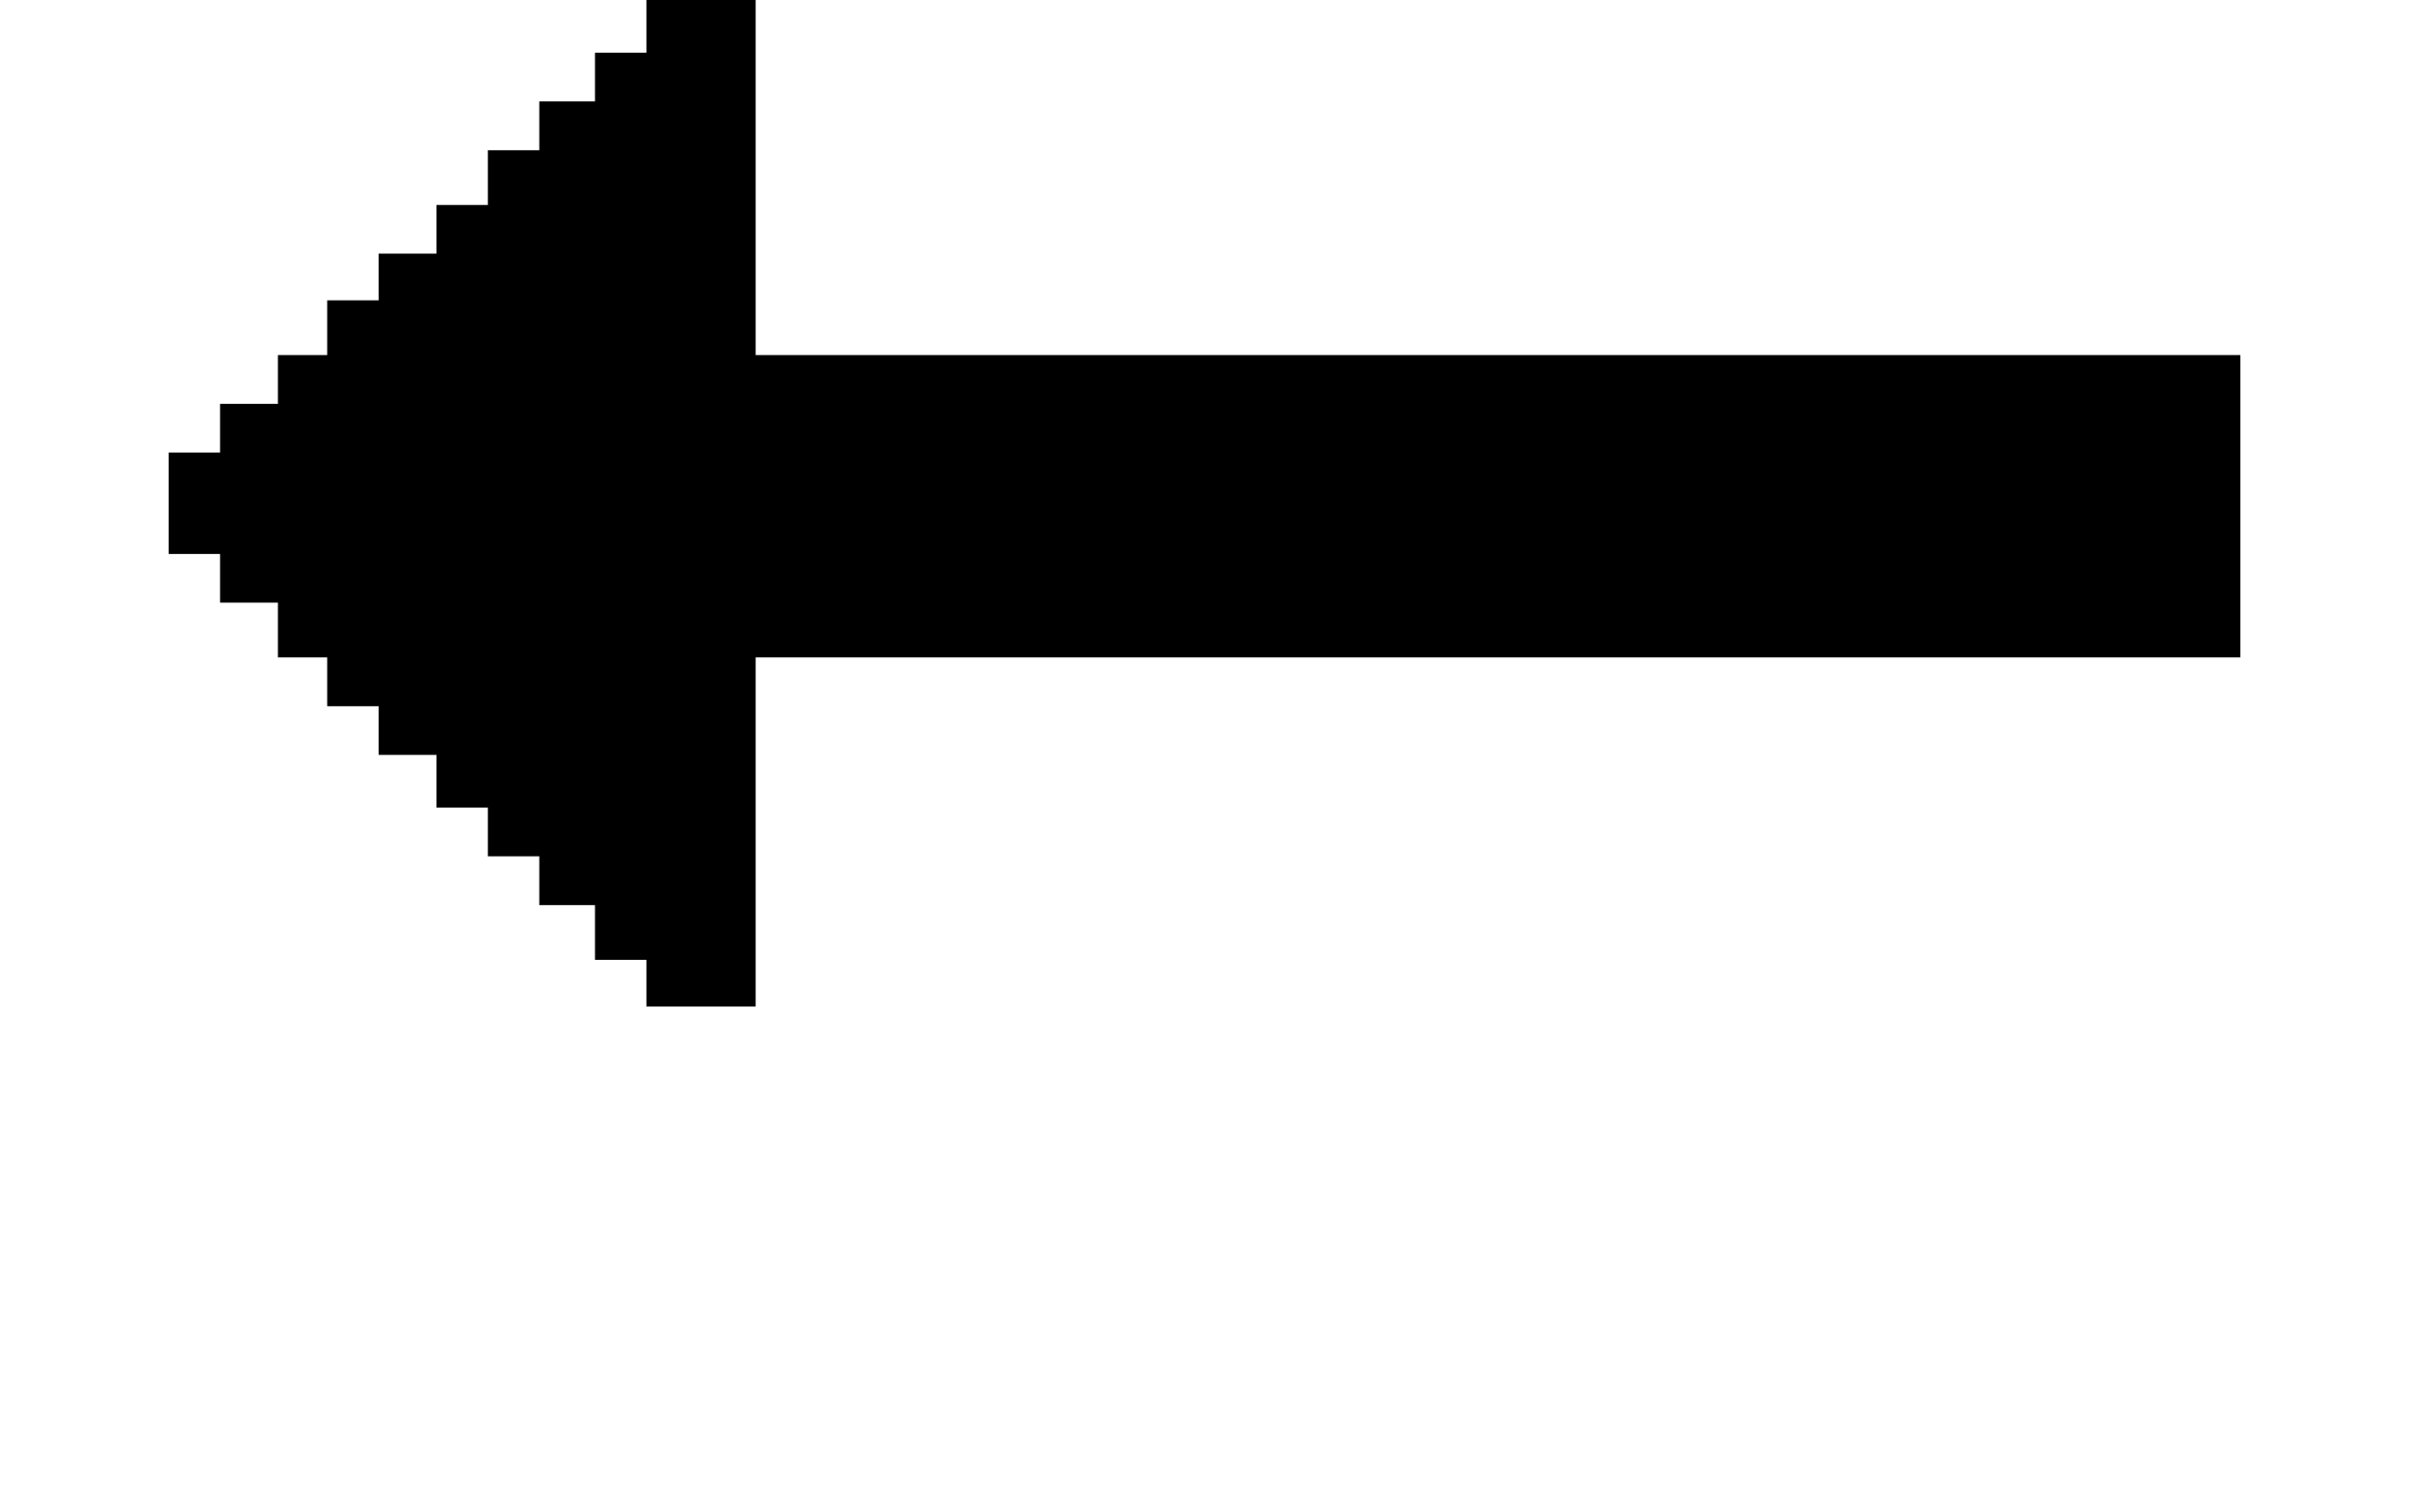<?xml version="1.0" encoding="iso-8859-1"?>
<!-- Generator: Adobe Illustrator 15.1.0, SVG Export Plug-In . SVG Version: 6.00 Build 0)  -->
<!DOCTYPE svg PUBLIC "-//W3C//DTD SVG 1.1//EN" "http://www.w3.org/Graphics/SVG/1.1/DTD/svg11.dtd">
<svg version="1.1" id="&#x30EC;&#x30A4;&#x30E4;&#x30FC;_1"
	 xmlns="http://www.w3.org/2000/svg" xmlns:xlink="http://www.w3.org/1999/xlink" x="0px" y="0px" width="20.24px"
	 height="12.699px" viewBox="0 0 20.24 12.699" style="enable-background:new 0 0 20.24 12.699;" xml:space="preserve">
<g>
	<path d="M18.823,5.523H6.349v2.933H5.431V8.064H4.999v-0.46H4.531V7.194H4.099V6.785H3.667V6.342H3.181V5.933H2.749V5.523H2.335
		v-0.46H1.849V4.654H1.417V3.802h0.432V3.393h0.486V2.983h0.414v-0.46h0.432V2.131h0.486V1.722h0.432v-0.46h0.432V0.852h0.468V0.443
		h0.432V0h0.918v2.983h12.474V5.523z"/>
</g>
</svg>
